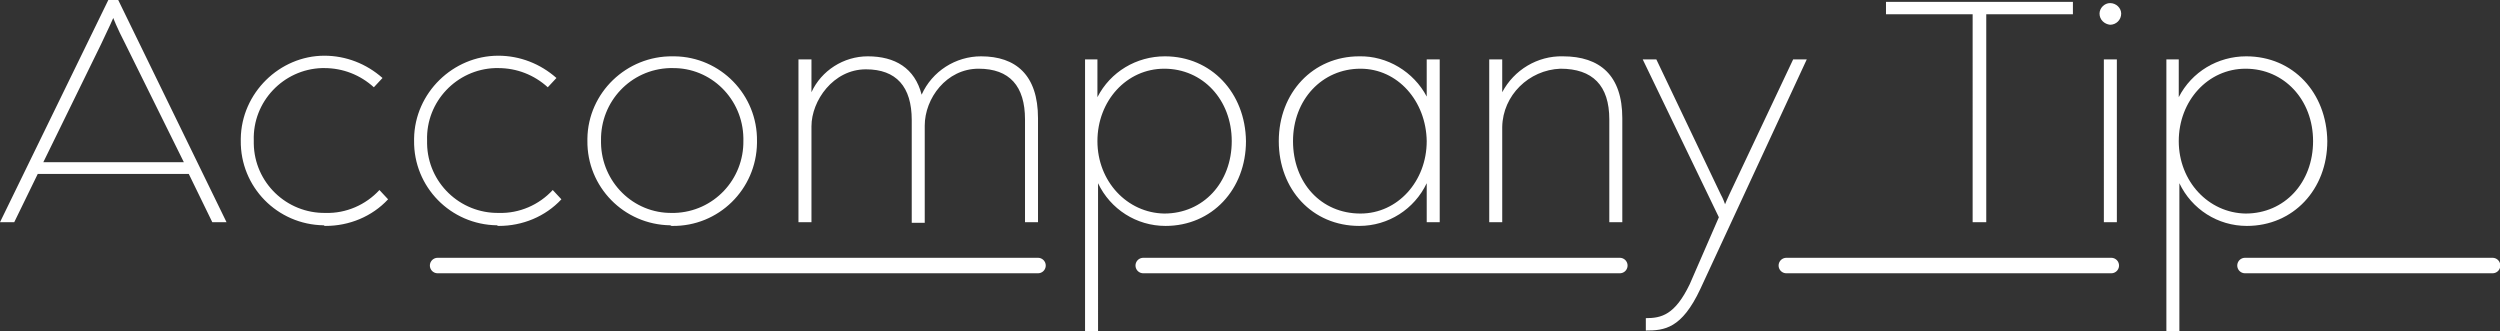 <?xml version="1.0" encoding="utf-8"?>
<!-- Generator: Adobe Illustrator 25.0.0, SVG Export Plug-In . SVG Version: 6.00 Build 0)  -->
<svg version="1.1" id="Ebene_1" xmlns="http://www.w3.org/2000/svg" xmlns:xlink="http://www.w3.org/1999/xlink" x="0px" y="0px"
	 viewBox="0 0 403.9 53.5" style="enable-background:new 0 0 403.9 53.5;" xml:space="preserve">
<rect x="0" y="0" width="403.9" height="53.5" fill="#333333" stroke="none"/>
<style type="text/css">
	.st0{fill:#FFFFFF;}
	.st1{fill:none;stroke:#FFFFFF;stroke-width:2.5;stroke-linecap:round;}
</style>
<path id="Pfad_5353" class="st0" d="M0,35.9h2.3l3.8-7.8h24.4l3.8,7.8h2.3L19.1,0h-1.6L0,35.9z M7,26.2l9.3-19c1.4-2.9,2-4.3,2-4.3
	s0.5,1.4,2,4.3l9.4,19H7z M52.6,36.5c3.8,0,7.5-1.5,10.1-4.3l-1.4-1.5c-2.2,2.4-5.4,3.8-8.7,3.7c-6.3,0.1-11.5-4.9-11.6-11.2
	c0-0.2,0-0.3,0-0.5c-0.2-6.3,4.8-11.5,11-11.7c0.1,0,0.3,0,0.4,0c3,0,5.8,1.1,8,3.1l1.4-1.5c-2.6-2.3-5.9-3.6-9.4-3.6
	C45.2,9,39,15,38.9,22.4c0,0.1,0,0.2,0,0.3c-0.1,7.5,5.9,13.6,13.4,13.7C52.4,36.5,52.5,36.5,52.6,36.5z M80.6,36.5
	c3.8,0,7.5-1.5,10.1-4.3l-1.4-1.5c-2.2,2.4-5.4,3.8-8.7,3.7c-6.3,0.1-11.5-4.9-11.6-11.2c0-0.2,0-0.3,0-0.5
	c-0.2-6.3,4.8-11.5,11-11.7c0.2,0,0.3,0,0.5,0c3,0,5.8,1.1,8,3.1l1.4-1.5c-2.6-2.3-5.9-3.6-9.4-3.6C73.2,9,67,15,66.9,22.4
	c0,0.1,0,0.2,0,0.3c-0.1,7.5,5.9,13.6,13.4,13.7C80.4,36.5,80.5,36.5,80.6,36.5L80.6,36.5z M108.6,36.5c7.5,0.1,13.6-5.9,13.7-13.4
	c0-0.1,0-0.2,0-0.3c0.1-7.5-5.9-13.6-13.3-13.7c-0.1,0-0.2,0-0.3,0C101.2,9,95,15,94.9,22.4c0,0.1,0,0.2,0,0.3
	c-0.1,7.5,5.9,13.6,13.4,13.7C108.4,36.5,108.5,36.5,108.6,36.5L108.6,36.5z M108.6,34.4c-6.3,0.1-11.4-5-11.5-11.3
	c0-0.1,0-0.3,0-0.4c-0.1-6.3,4.8-11.5,11.1-11.7c0.1,0,0.3,0,0.4,0c6.3-0.1,11.4,5,11.5,11.3c0,0.1,0,0.3,0,0.4
	c0.1,6.3-4.8,11.5-11.1,11.7C108.9,34.4,108.8,34.4,108.6,34.4L108.6,34.4z M129,35.9h2.1V20.4c0-4.1,3.5-9.2,8.8-9.2
	c4.9,0,7.4,2.8,7.4,8.2v16.6h2.1V20.3c0-4.4,3.5-9.2,8.7-9.2c5,0,7.5,2.8,7.5,8.2v16.6h2.1V19.1c0-7-3.6-10-9.2-10
	c-4.1,0-7.9,2.4-9.6,6.2c-1.1-4.3-4.3-6.2-8.7-6.2c-3.9,0-7.5,2.3-9.1,5.8V9.6H129L129,35.9z M188.2,9.1c-4.6,0-8.8,2.5-10.9,6.6
	V9.6h-2v43.9h2.1V29.6c2,4.2,6.2,6.9,10.9,6.9c7.5,0,13-5.9,13-13.7C201.2,15,195.7,9.1,188.2,9.1z M177.3,22.8
	c0-6.5,4.7-11.7,10.8-11.7c6.2,0,10.9,5,10.9,11.7s-4.6,11.7-10.9,11.7C182.1,34.4,177.3,29.3,177.3,22.8L177.3,22.8z M219.6,9.1
	c-7.5,0-13,5.9-13,13.7c0,7.8,5.4,13.7,13,13.7c4.7,0,8.9-2.7,10.9-6.9v6.3h2.1V9.6h-2.1v6C228.4,11.6,224.1,9,219.6,9.1L219.6,9.1z
	 M230.5,22.8c0,6.5-4.7,11.7-10.7,11.7c-6.4,0-10.9-5-10.9-11.7s4.7-11.7,10.9-11.7C225.8,11.1,230.4,16.3,230.5,22.8L230.5,22.8z
	 M240.6,35.9h2.1V20.5c0.1-5.1,4.3-9.2,9.4-9.4c5.2,0,7.9,2.7,7.9,8.2v16.6h2.1V19.1c0-6.9-3.6-10-9.6-10c-4.1-0.1-7.9,2.2-9.8,5.8
	V9.6h-2.1V35.9z M265.9,53.4c3,0,5.8-0.3,8.8-6.7l17.2-37.1h-2.2l-10.3,21.8c-0.3,0.6-0.7,1.6-0.7,1.6s-0.3-0.9-0.7-1.6L267.6,9.6
	h-2.2l12.3,25.5L273,45.9c-2.4,5-4.6,5.5-7.1,5.5L265.9,53.4z"/>
<path id="Pfad_5354" class="st0" d="M318.7,35.9h2.2V2.3h14v-2h-30.2v2h14V35.9z M339.9,35.9h2.1V9.6h-2.1V35.9z M340.9,4
	c1,0,1.8-0.8,1.8-1.8c0-0.9-0.8-1.7-1.8-1.7c-0.9,0-1.7,0.8-1.7,1.7C339.2,3.2,340,3.9,340.9,4C340.9,4,340.9,4,340.9,4z M362.9,9.1
	c-4.6,0-8.8,2.5-10.9,6.6V9.6h-2v43.9h2.1V29.6c2,4.2,6.2,6.9,10.9,6.9c7.5,0,13-5.9,13-13.7C375.9,15,370.5,9.1,362.9,9.1z
	 M352,22.8c0-6.5,4.7-11.7,10.8-11.7c6.2,0,10.9,5,10.9,11.7s-4.6,11.7-10.9,11.7C356.8,34.4,352,29.3,352,22.8L352,22.8z"/>
<path id="Pfad_5355" class="st1" d="M70.7,42.9h97"/>
<path id="Pfad_5356" class="st1" d="M184.7,42.9h77"/>
<path id="Pfad_5357" class="st1" d="M288.6,42.9h52.5"/>
<path id="Pfad_5358" class="st1" d="M362.7,42.9h40"/>
</svg>
